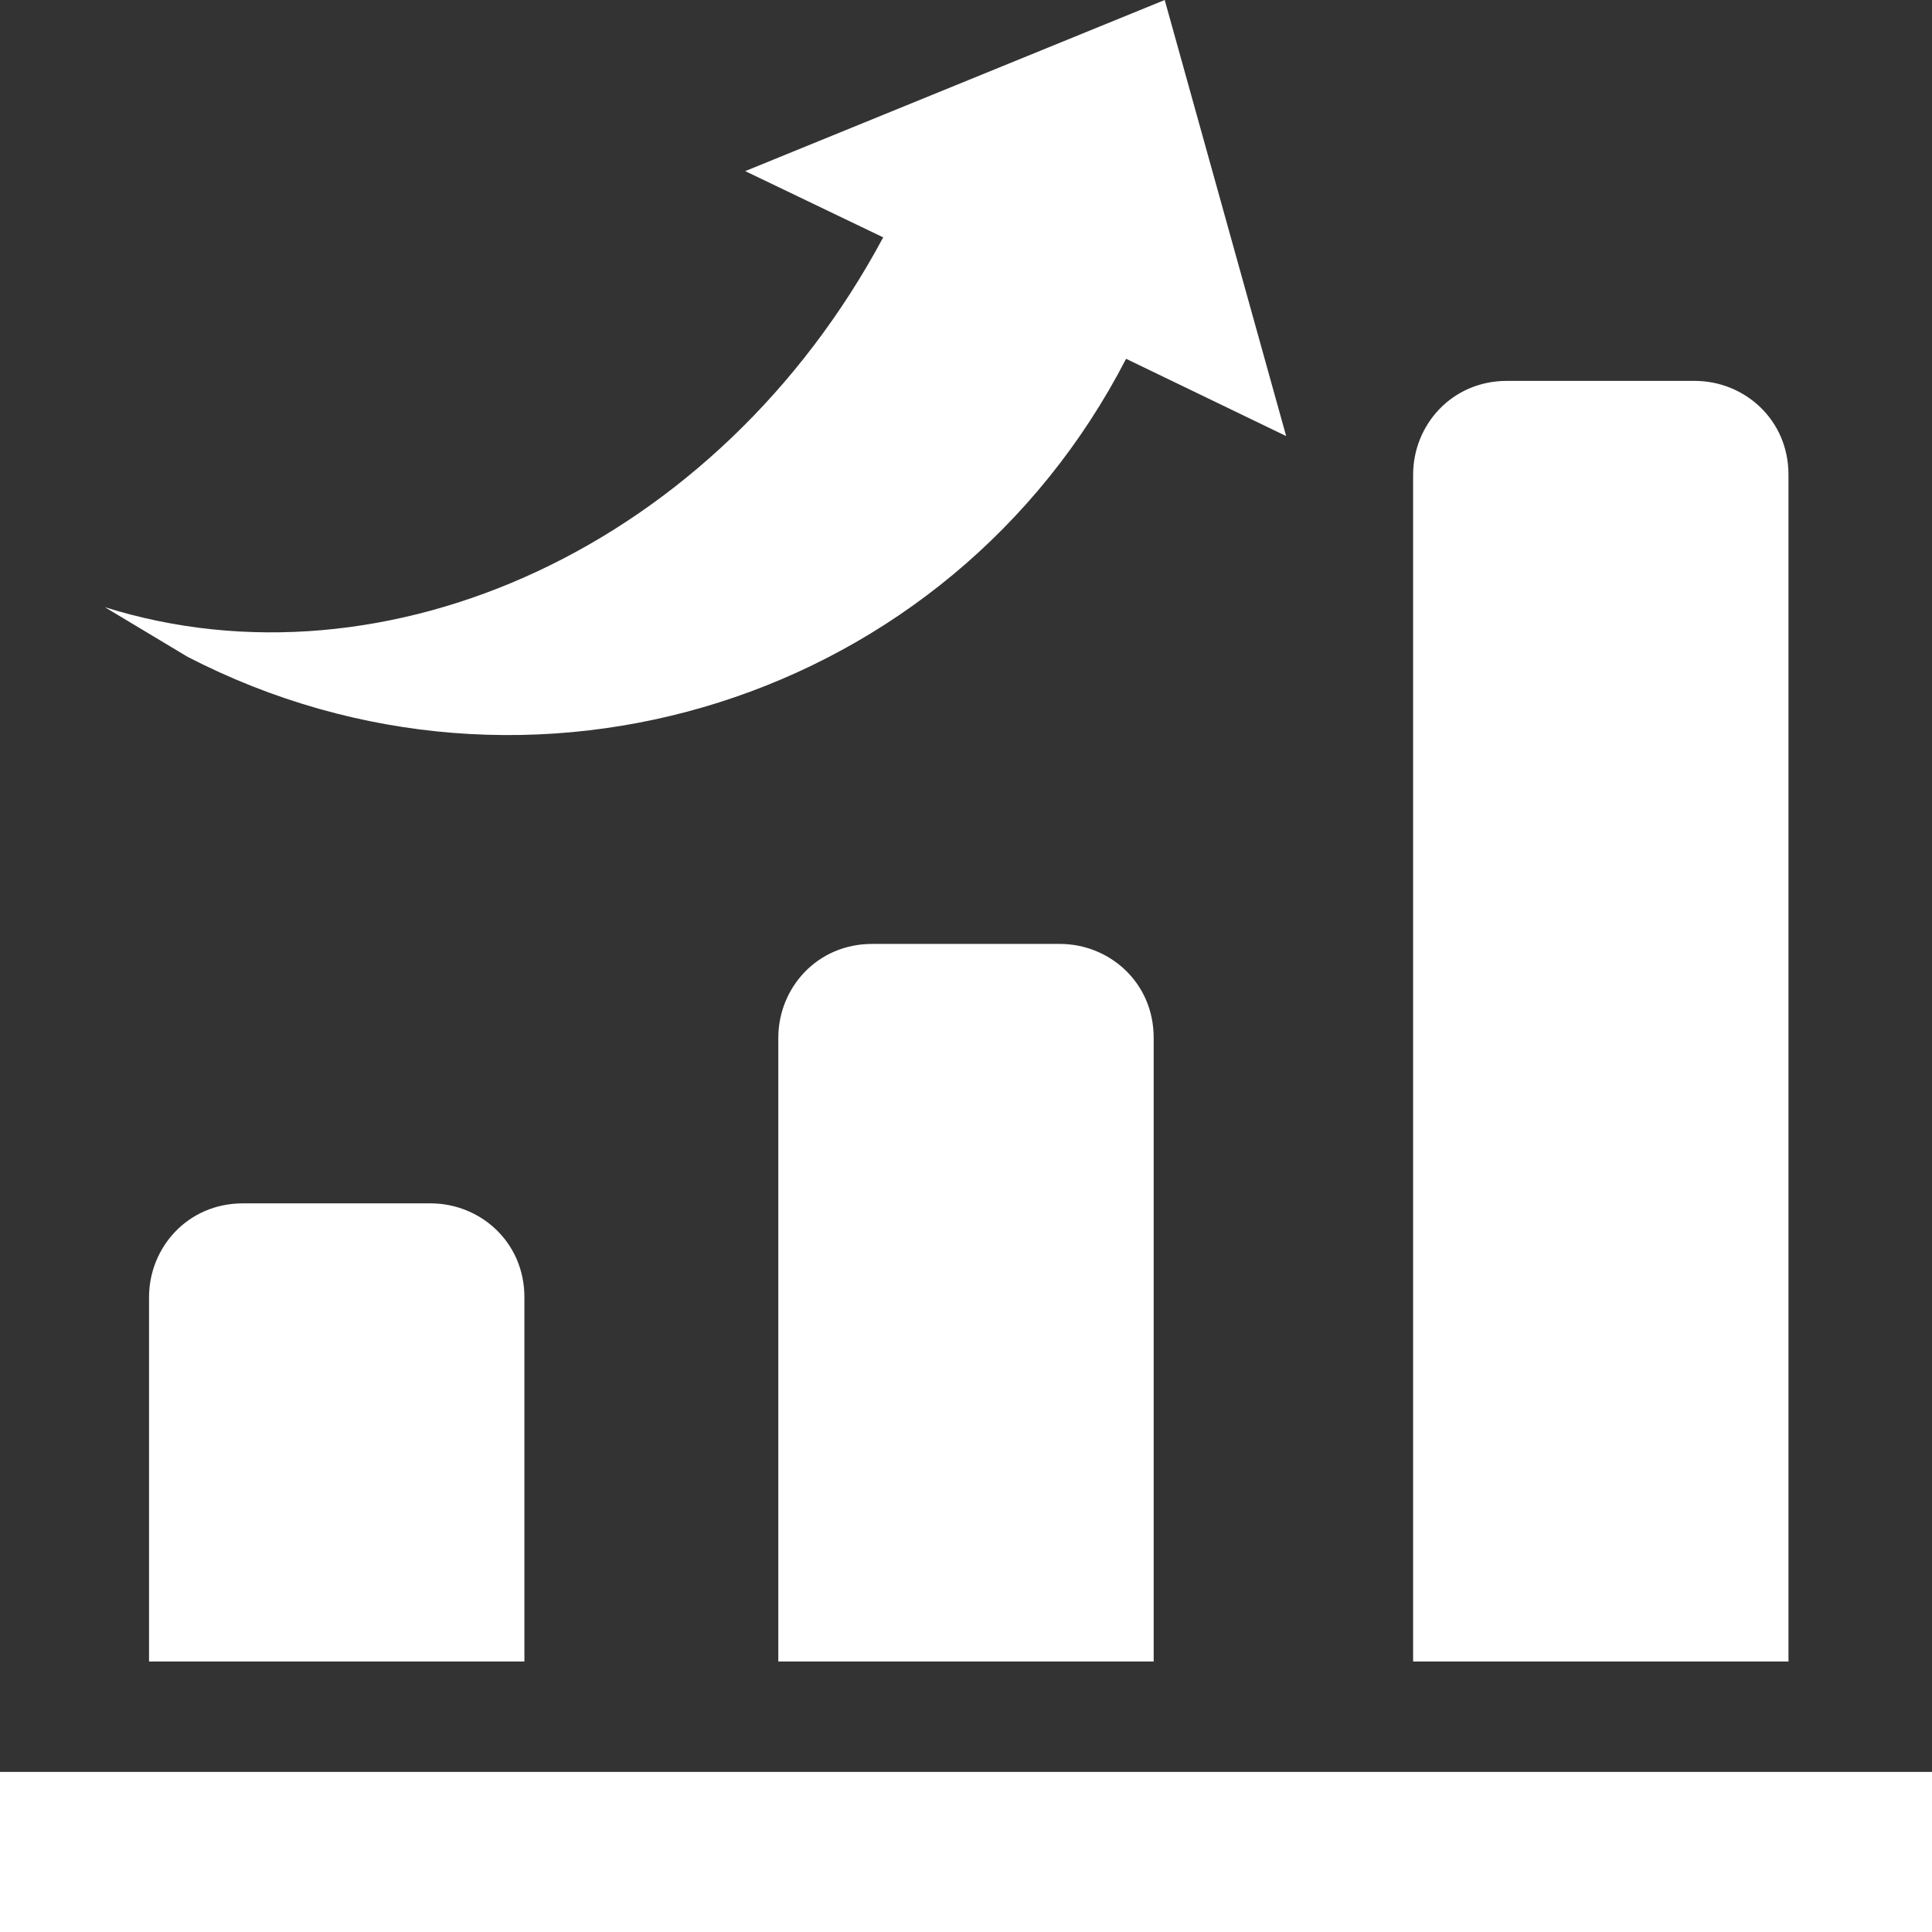 <?xml version="1.0" encoding="utf-8"?>
<!-- Generator: Adobe Illustrator 25.0.1, SVG Export Plug-In . SVG Version: 6.00 Build 0)  -->
<svg version="1.1" id="Layer_1" xmlns="http://www.w3.org/2000/svg" xmlns:xlink="http://www.w3.org/1999/xlink" x="0px" y="0px"
	 viewBox="0 0 35 35" style="enable-background:new 0 0 35 35;" xml:space="preserve">
<rect x="0" y="0" width="35" height="35" fill="#333333" stroke="none"/>
<style type="text/css">
	.st0{fill:#FFFFFF;}
</style>
<g>
	<path class="st0" d="M4.4,21.8c-1,0-1.7,0.8-1.7,1.7v6.6h6.8v-6.6c0-1-0.8-1.7-1.7-1.7H4.4z"/>
	<path class="st0" d="M15.8,17.1c-1,0-1.7,0.8-1.7,1.7v11.3h6.8V18.8c0-1-0.8-1.7-1.7-1.7H15.8z"/>
	<path class="st0" d="M32.4,8.6c0-1-0.8-1.7-1.7-1.7h-3.4c-1,0-1.7,0.8-1.7,1.7v21.5h6.8V8.6z"/>
	<rect x="0" y="32.1" class="st0" width="35" height="2.9"/>
	<path class="st0" d="M20.4,6.5l2.9,1.4L21.1,0l-7.6,3.1L16,4.3C13,9.9,7,12.6,1.9,11c0.5,0.3,1,0.6,1.5,0.9
		C9.6,15.1,17.2,12.7,20.4,6.5z"/>
</g>
</svg>

